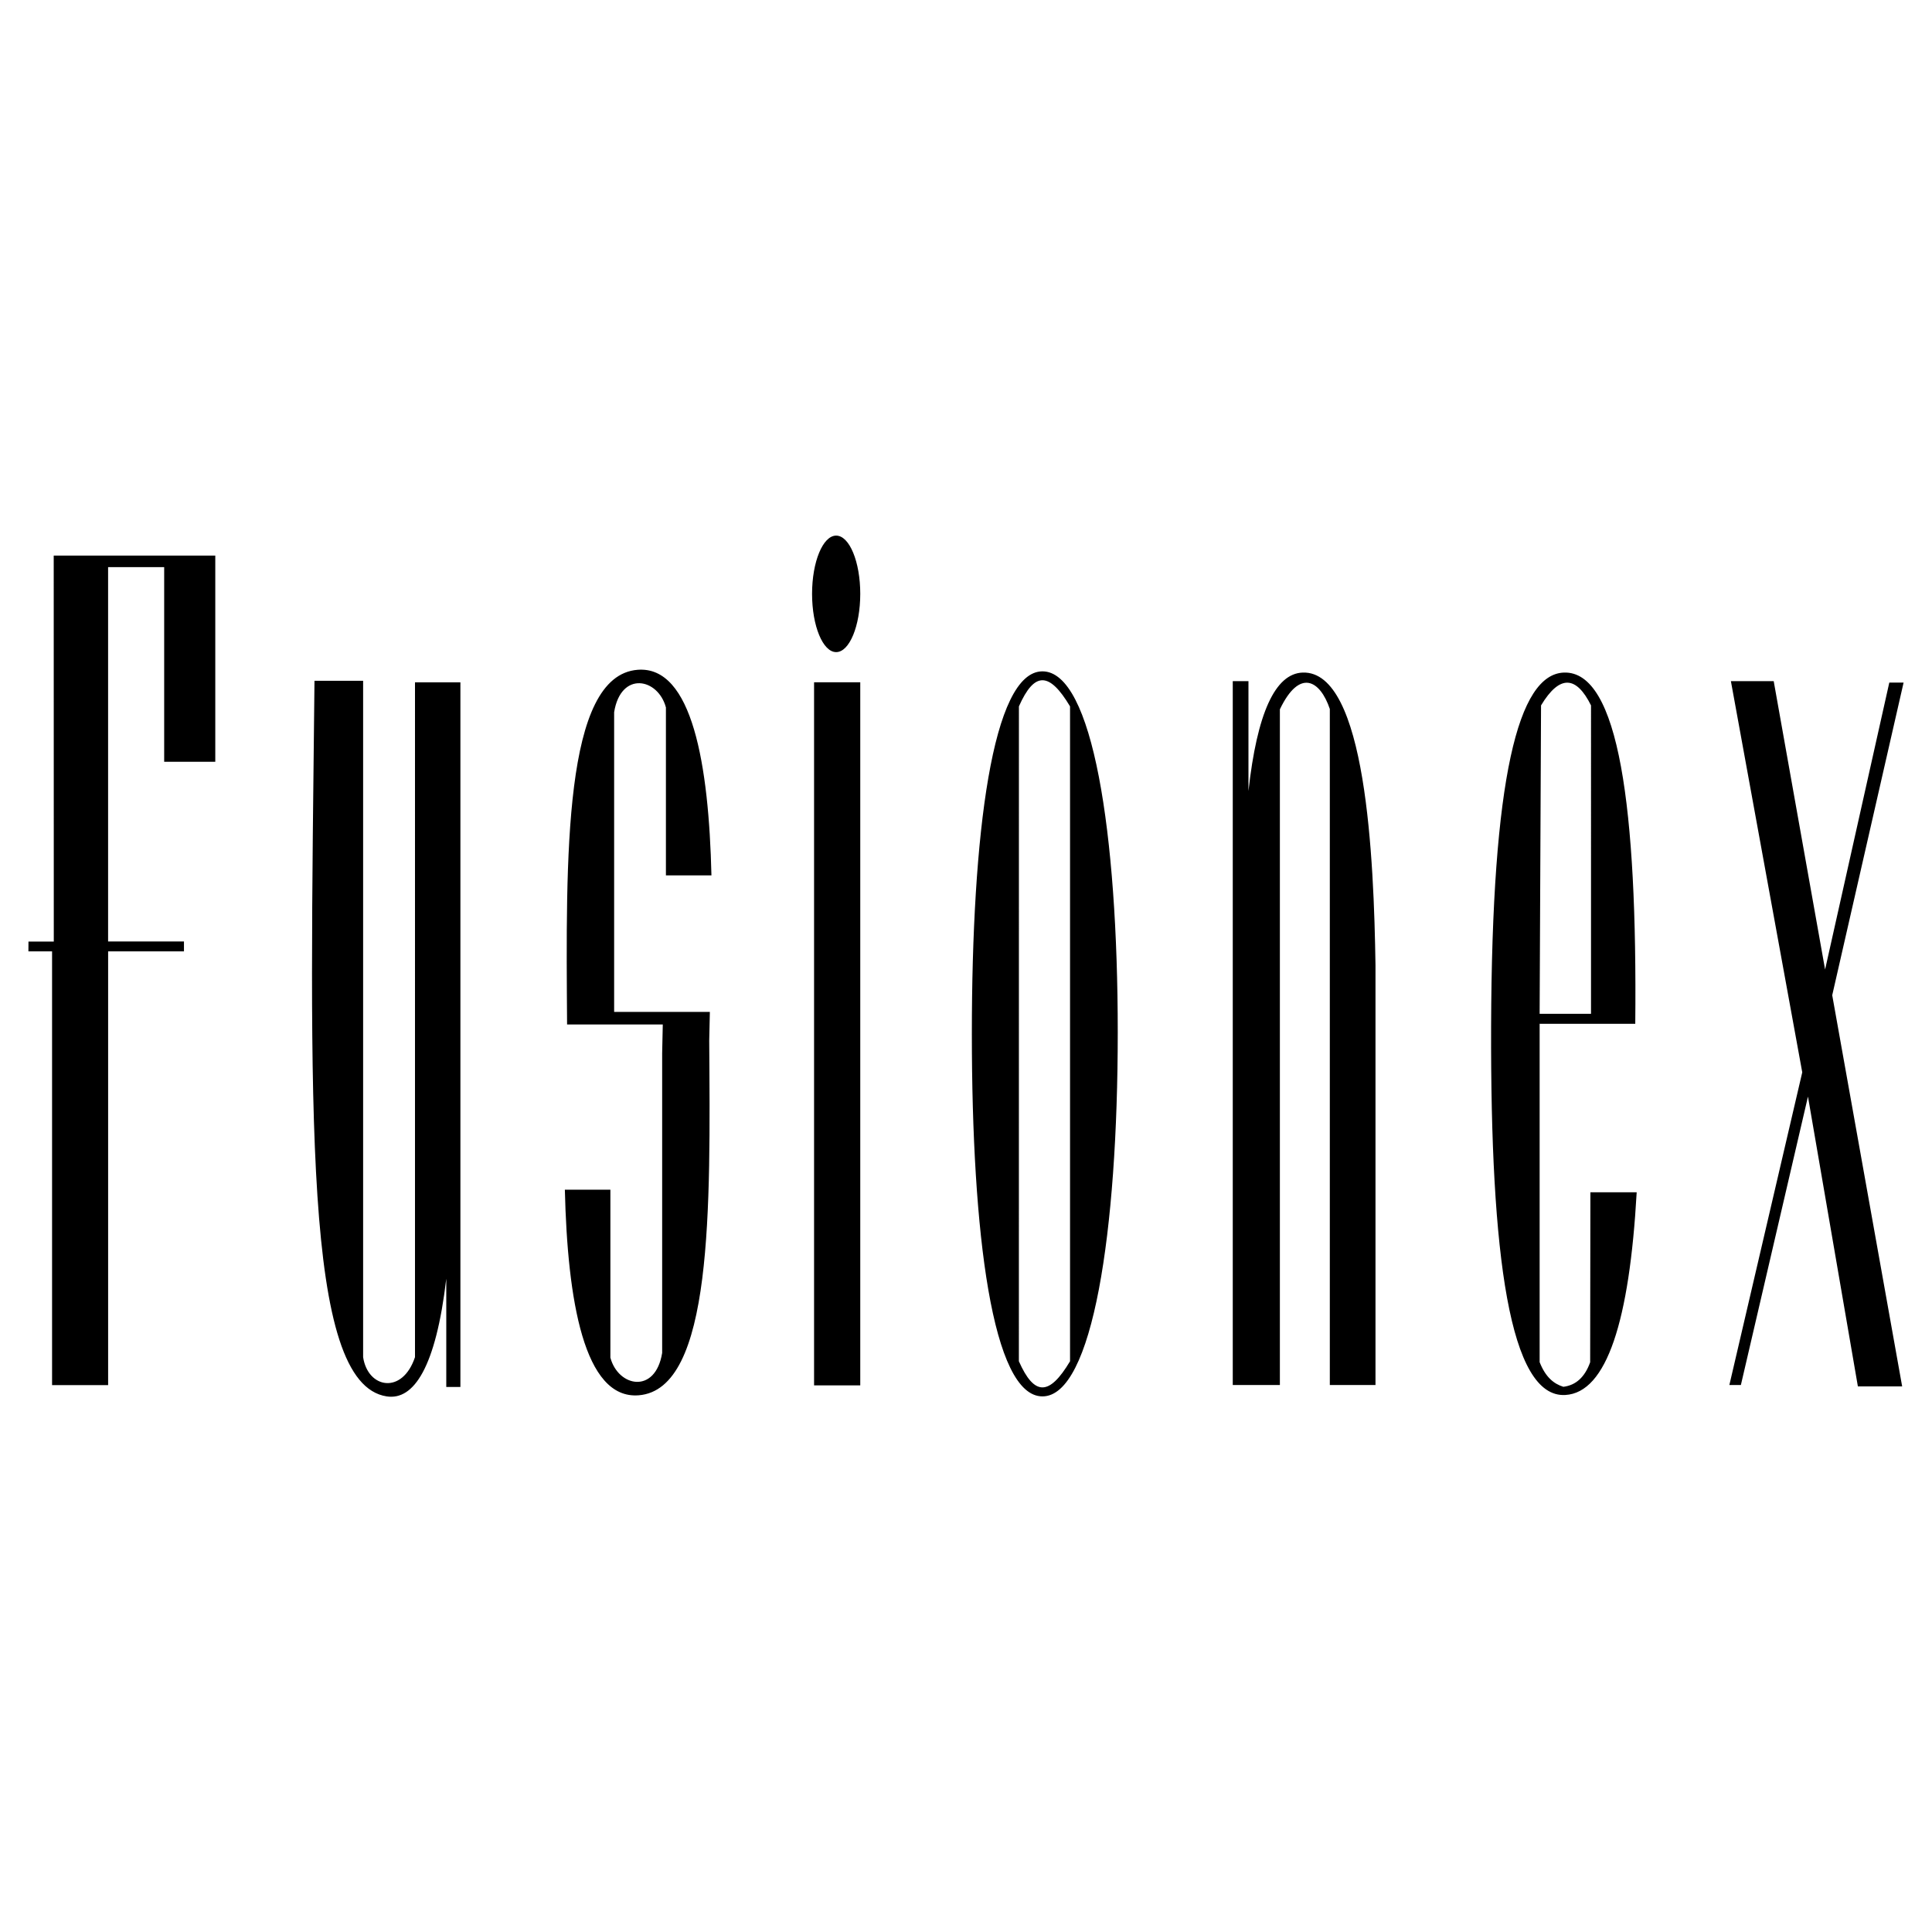 <svg xmlns="http://www.w3.org/2000/svg" width="2500" height="2500" viewBox="0 0 192.756 192.756"><g fill-rule="evenodd" clip-rule="evenodd"><path fill="#fff" d="M0 0h192.756v192.756H0V0z"/><path d="M5.359 55.433h16.12V76H16.38V56.582h-5.595v37.351h7.569v.987h-7.566v43.272H5.195V94.92H2.834l.006-.977h2.526l-.007-38.51zM83.424 53.438c1.325 0 2.404 2.611 2.404 5.812s-1.08 5.812-2.404 5.812c-1.324 0-2.404-2.611-2.404-5.812s1.08-5.812 2.404-5.812zM81.22 68.069h4.608v70.149H81.22V68.069zM172.691 67.957h4.272l5.127 28.773 6.406-28.63h1.426l-7.121 31.194 6.978 39.029h-4.418l-4.98-28.916-6.693 28.775h-1.149l7.272-31.196-7.12-39.029zM153.467 102.144h9.684c.207-21.492-1.633-35.239-7.121-35.041-4.559.164-7.184 10.434-7.262 35.325-.072 22.903 1.861 37.064 7.404 36.75 4.139-.233 6.402-7.413 7.121-20.227h-4.619l-.023 16.961c-.529 1.479-1.42 2.295-2.674 2.449-.947-.293-1.781-.962-2.367-2.459v-33.76l-.143.002zm.142-.998h5.127V70.378c-1.449-2.917-3.104-3.126-4.986 0l-.141 30.768zM124.559 67.957h-1.566v70.225h4.701V70.768c1.98-4.128 4.02-2.878 4.982-.035v67.448h4.557v-41.88c-.162-10.584-.928-29.411-7.262-29.199-2.756.092-4.559 4.083-5.412 11.822V67.957zM101.658 70.475c1.537-3.474 3.027-3.474 5.1 0v65.339c-2.072 3.475-3.566 3.475-5.104 0l.004-65.339zm2.348-3.494c5 0 7.512 16.091 7.512 36.012s-2.512 36.325-7.512 36.325c-5.002 0-7.044-16.248-7.044-36.168-.001-19.921 2.042-36.169 7.044-36.169zM70.759 103.823l.064-2.865h-9.55V71.052c.674-4.139 4.38-3.402 5.166-.47v16.754h4.542c-.261-11.039-1.913-20.934-7.36-20.511-7.42.576-7.158 18.664-7.043 35.386h9.548l-.062 2.865v29.905c-.674 4.139-4.381 3.402-5.166.471v-16.754h-4.542c.262 11.039 1.913 20.934 7.36 20.511 7.419-.575 7.158-18.663 7.043-35.386zM31.376 67.921h4.853v67.483c.472 3.131 3.919 3.758 5.175 0V68.077h4.53v70.302h-1.409v-10.804c-1.043 8.848-3.239 12.161-5.948 11.743-8.357-1.289-7.666-28.328-7.201-71.397z"/></g></svg>